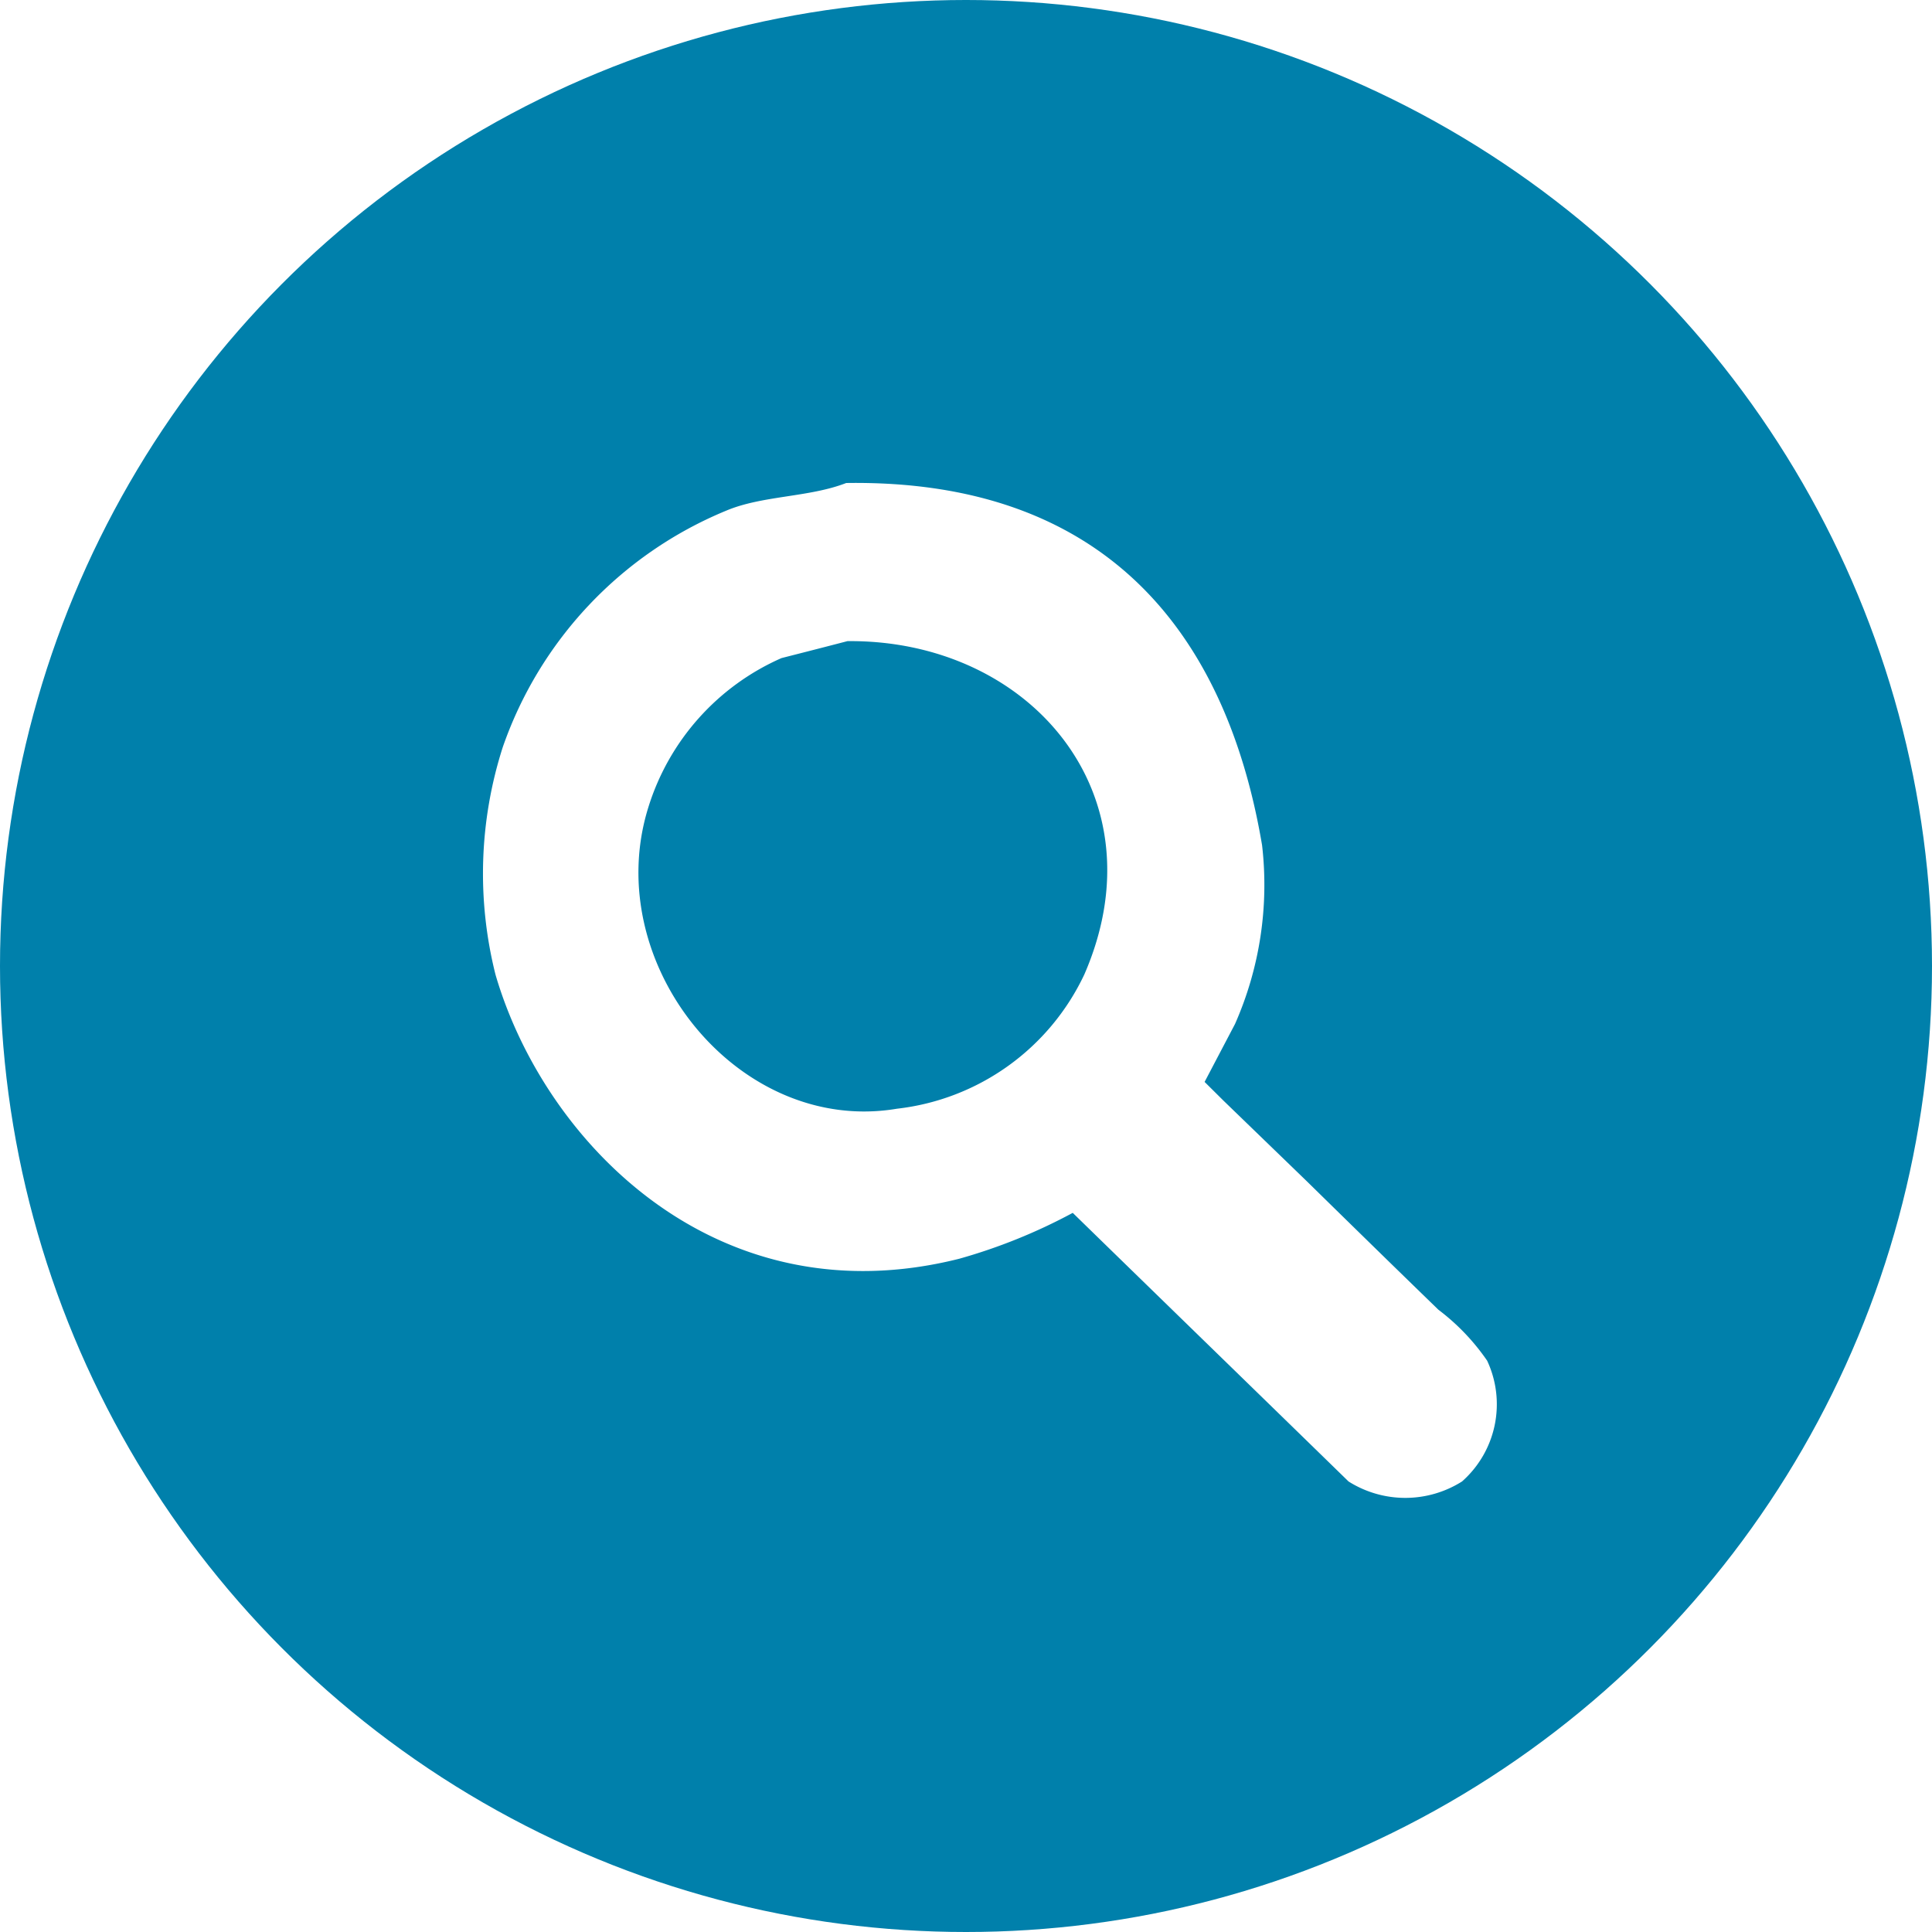 <svg id="icon-search" xmlns="http://www.w3.org/2000/svg" width="40" height="40" viewBox="0 0 40 40">
  <defs>
    <style>
      #icon-search .cls-1 {
        fill: #0080ab;
      }

      #icon-search .cls-2 {
        fill: #fff;
        fill-rule: evenodd;
      }
    </style>
  </defs>
  <circle class="cls-1" cx="20" cy="20" r="20"/>
  <path class="cls-2" d="M1327.52,40c5.27-.079,7.85,3,8.61,7.5a7.13,7.13,0,0,1-.56,3.7l-0.63,1.2,0.39,0.387,1.71,1.654c0.91,0.892,1.82,1.783,2.74,2.675a4.551,4.551,0,0,1,1.01,1.056,2.133,2.133,0,0,1-.52,2.5,2.2,2.2,0,0,1-2.35,0c-1.9-1.853-3.81-3.708-5.71-5.561a11.52,11.52,0,0,1-2.35.95c-5.01,1.26-8.58-2.39-9.6-5.878a8.569,8.569,0,0,1,.15-4.716,8.206,8.206,0,0,1,4.62-4.892C1325.78,40.256,1326.75,40.3,1327.52,40Zm0.03,3.273c-0.45.117-.91,0.235-1.37,0.352a4.987,4.987,0,0,0-2.76,3.1c-1,3.228,1.87,6.782,5.15,6.23a4.9,4.9,0,0,0,3.88-2.78C1334.07,46.451,1331.32,43.24,1327.55,43.274Z" transform="translate(-1310 -30)"/>
</svg>
